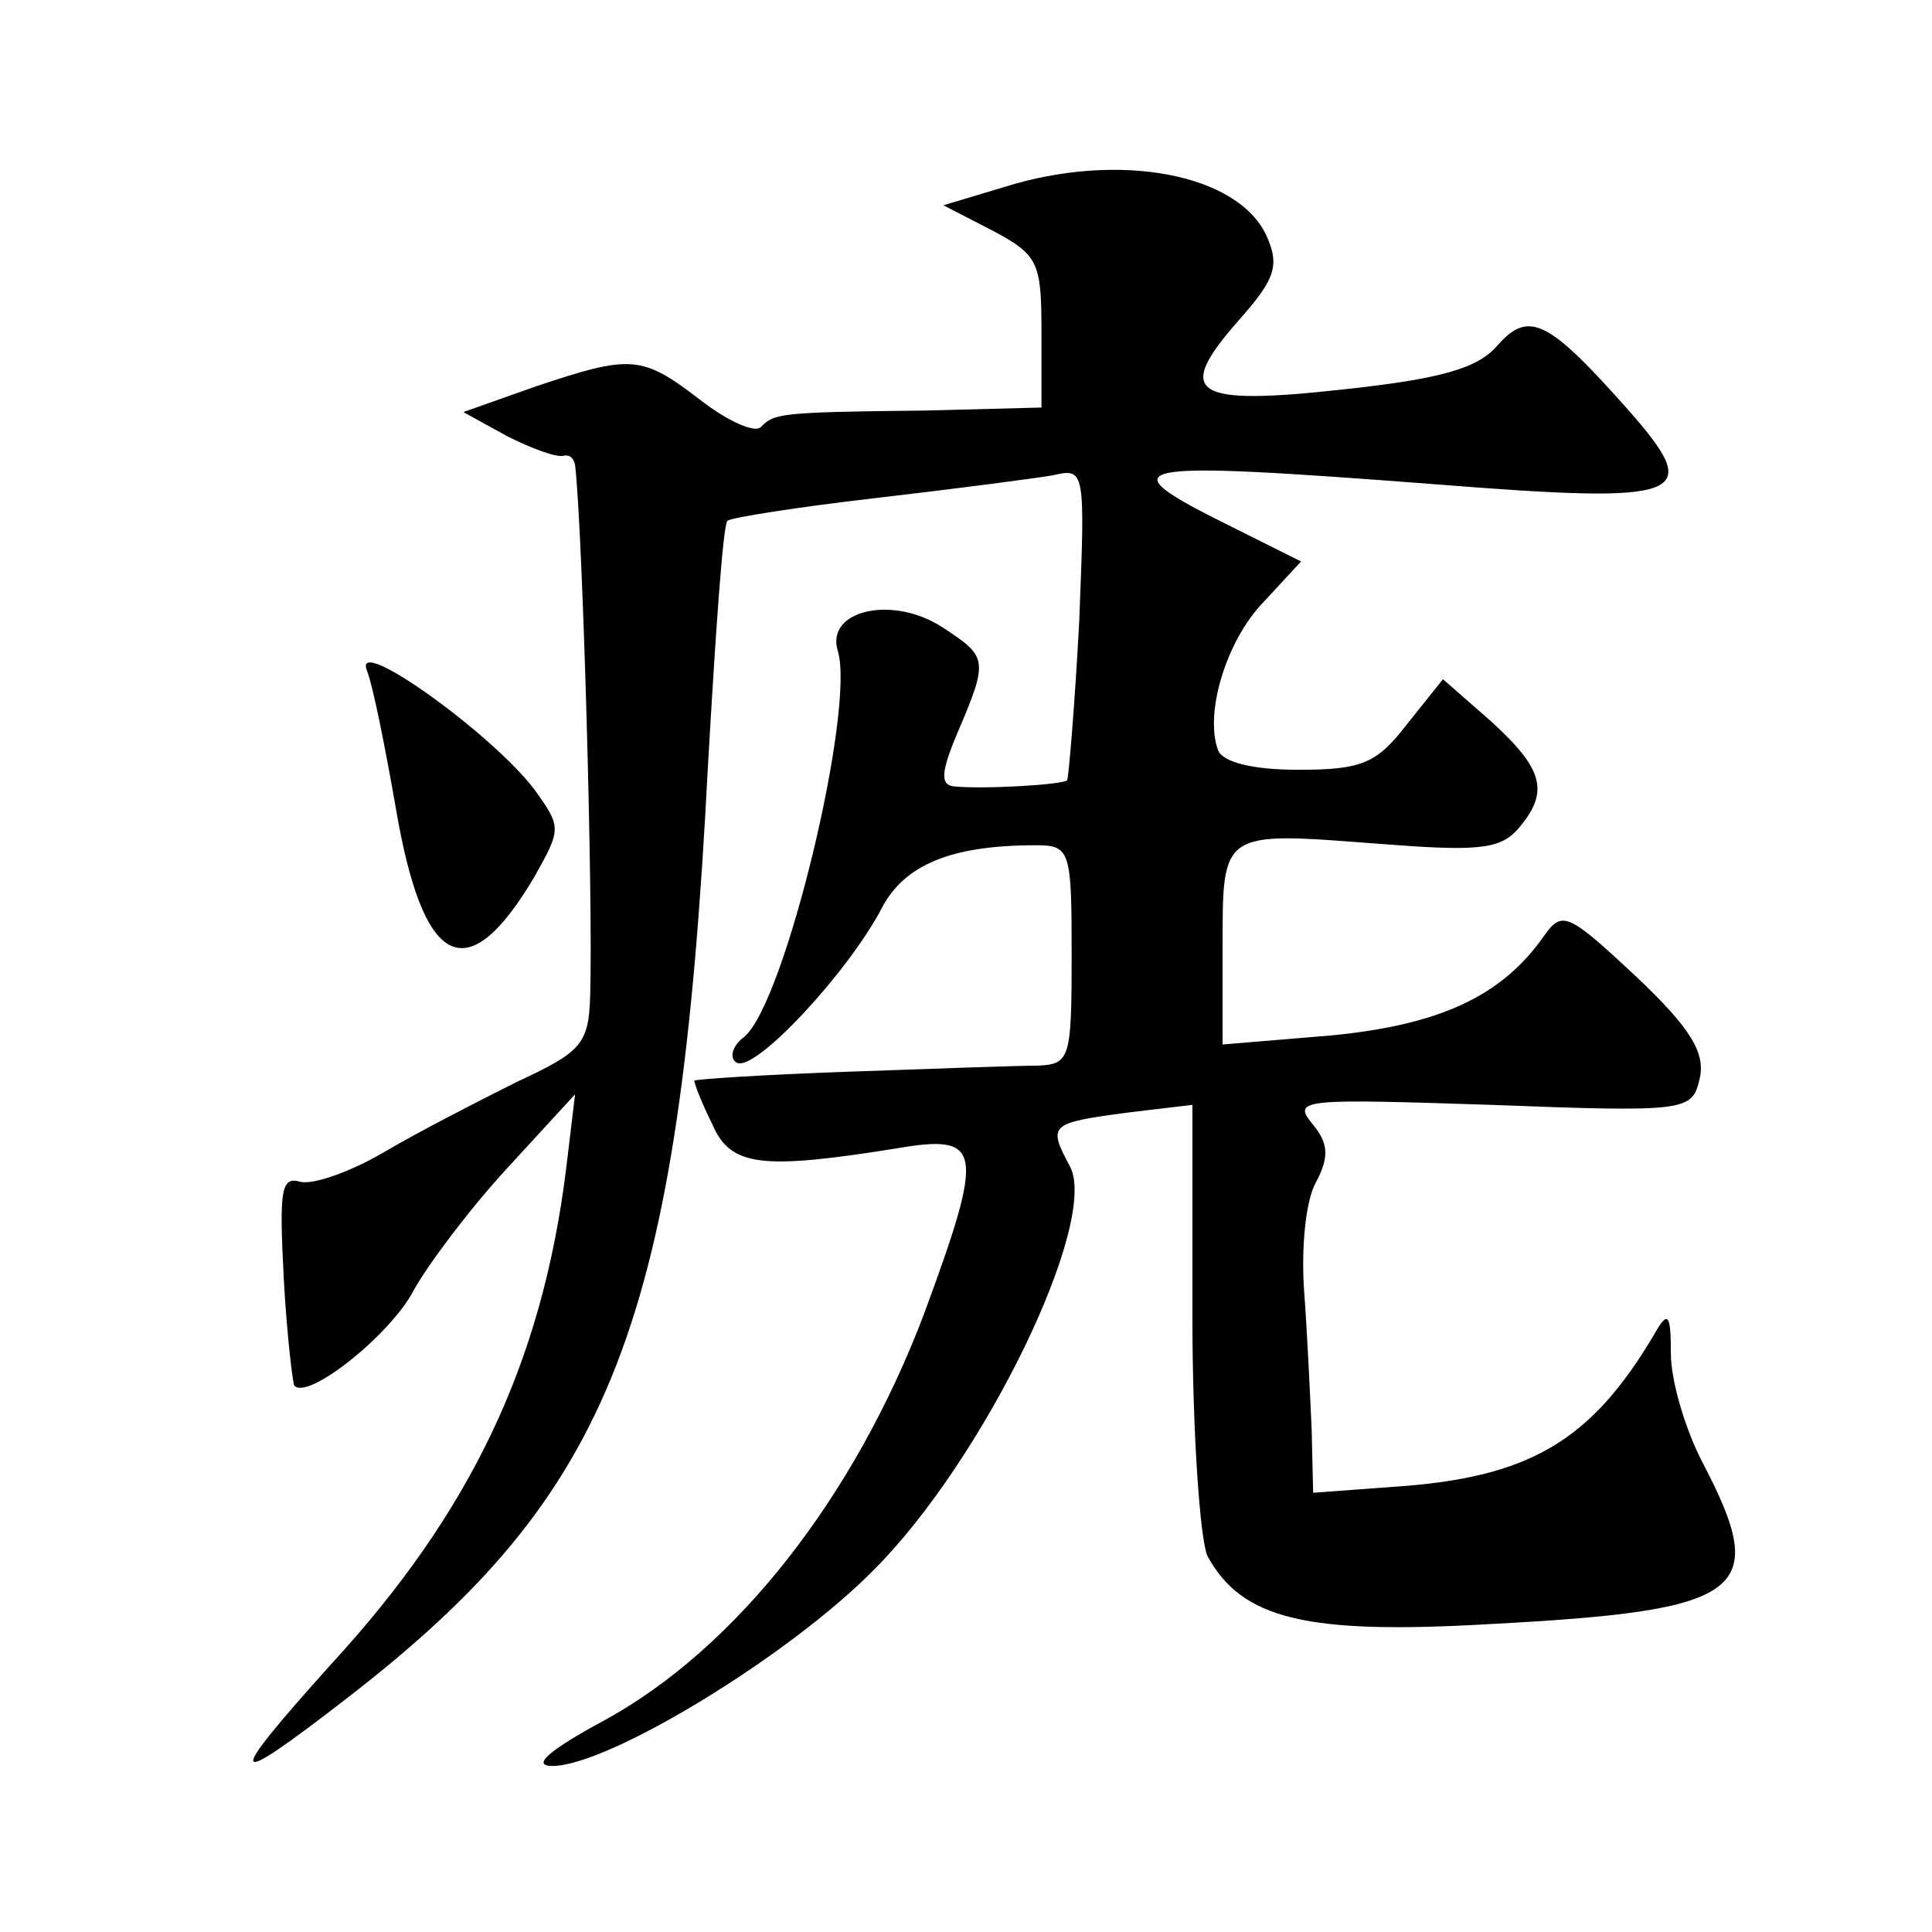 <?xml version="1.0" standalone="no"?>
<!DOCTYPE svg PUBLIC "-//W3C//DTD SVG 20010904//EN"
 "http://www.w3.org/TR/2001/REC-SVG-20010904/DTD/svg10.dtd">
<svg version="1.0" xmlns="http://www.w3.org/2000/svg"
 width="128pt" height="128pt" viewBox="0 0 128 128"
 preserveAspectRatio="xMidYMid meet">
<g transform="translate(0,128) scale(0.1,-0.1)"
fill="#0" stroke="none">
<path d="M665 1156 l-40 -12 33 -17 c30 -16 32 -21 32 -67 l0 -50 -77 -2 c-98 -1
-100 -2 -109 -11 -4 -4 -22 4 -40 18 -39 30 -46 30 -109 9 l-48 -17 29 -16 c16
-8 32 -14 37 -13 4 1 7 -1 8 -6 5 -42 12 -288 10 -352 -1 -32 -6 -37 -49 -57 -26
-13 -65 -33 -87 -46 -22 -13 -47 -22 -56 -20 -13 4 -14 -6 -11 -64 2 -37 6 -70
7 -71 9 -10 64 34 79 63 10 18 38 55 62 81 l45 49 -6 -50 c-16 -128 -63 -227 -156
-328 -71 -79 -69 -84 11 -22 176 136 220 247 239 617 5 87 10 161 13 163 2 2 46
9 98 15 52 6 105 13 117 15 22 5 22 5 18 -97 -3 -56 -7 -103 -8 -105 -4 -3 -56
-6 -75 -4 -9 1 -9 9 3 37 20 47 19 49 -10 68 -33 22 -78 12 -70 -15 12 -38 -35
-234 -62 -256 -8 -6 -10 -14 -5 -17 12 -7 74 60 96 102 15 29 46 42 102 42 23 0
24 -3 24 -72 0 -69 -1 -73 -22 -74 -13 0 -69 -2 -125 -4 -57 -2 -103 -5 -103 -6
0 -2 5 -15 12 -29 12 -28 33 -30 121 -16 58 10 60 1 19 -110 -46 -121 -124 -221
-212 -269 -37 -20 -48 -30 -34 -30 37 0 157 73 213 130 73 73 149 230 130 267 -15
28 -14 29 39 36 l42 5 0 -140 c0 -76 5 -148 10 -159 23 -42 66 -52 187 -45 170
9 186 21 141 107 -12 23 -21 55 -21 72 0 27 -2 29 -11 13 -42 -71 -83 -95 -172
-101 l-54 -4 -1 42 c-1 23 -3 65 -5 92 -2 28 1 60 8 72 9 17 8 26 -3 39 -13 16
-4 16 119 12 130 -5 133 -4 138 17 4 17 -5 33 -42 68 -45 42 -49 44 -61 27 -28
-40 -69 -59 -141 -66 l-72 -6 0 65 c0 77 -1 76 103 68 64 -5 80 -4 92 9 22 25 18
40 -17 72 l-32 28 -24 -30 c-20 -26 -30 -30 -72 -30 -30 0 -50 5 -53 13 -9 24 5
72 30 98 l25 27 -46 23 c-85 42 -72 44 137 28 164 -13 176 -8 127 48 -54 61 -67
68 -88 44 -13 -15 -37 -22 -102 -29 -100 -11 -112 -3 -70 45 25 28 28 37 19 57
-19 41 -98 56 -174 32z M243 836 c4 -10 12 -50 19 -90 18 -107 47 -123 92 -47 18
32 18 33 0 58 -28 37 -120 103 -111 79z"/>
</g>
</svg>
